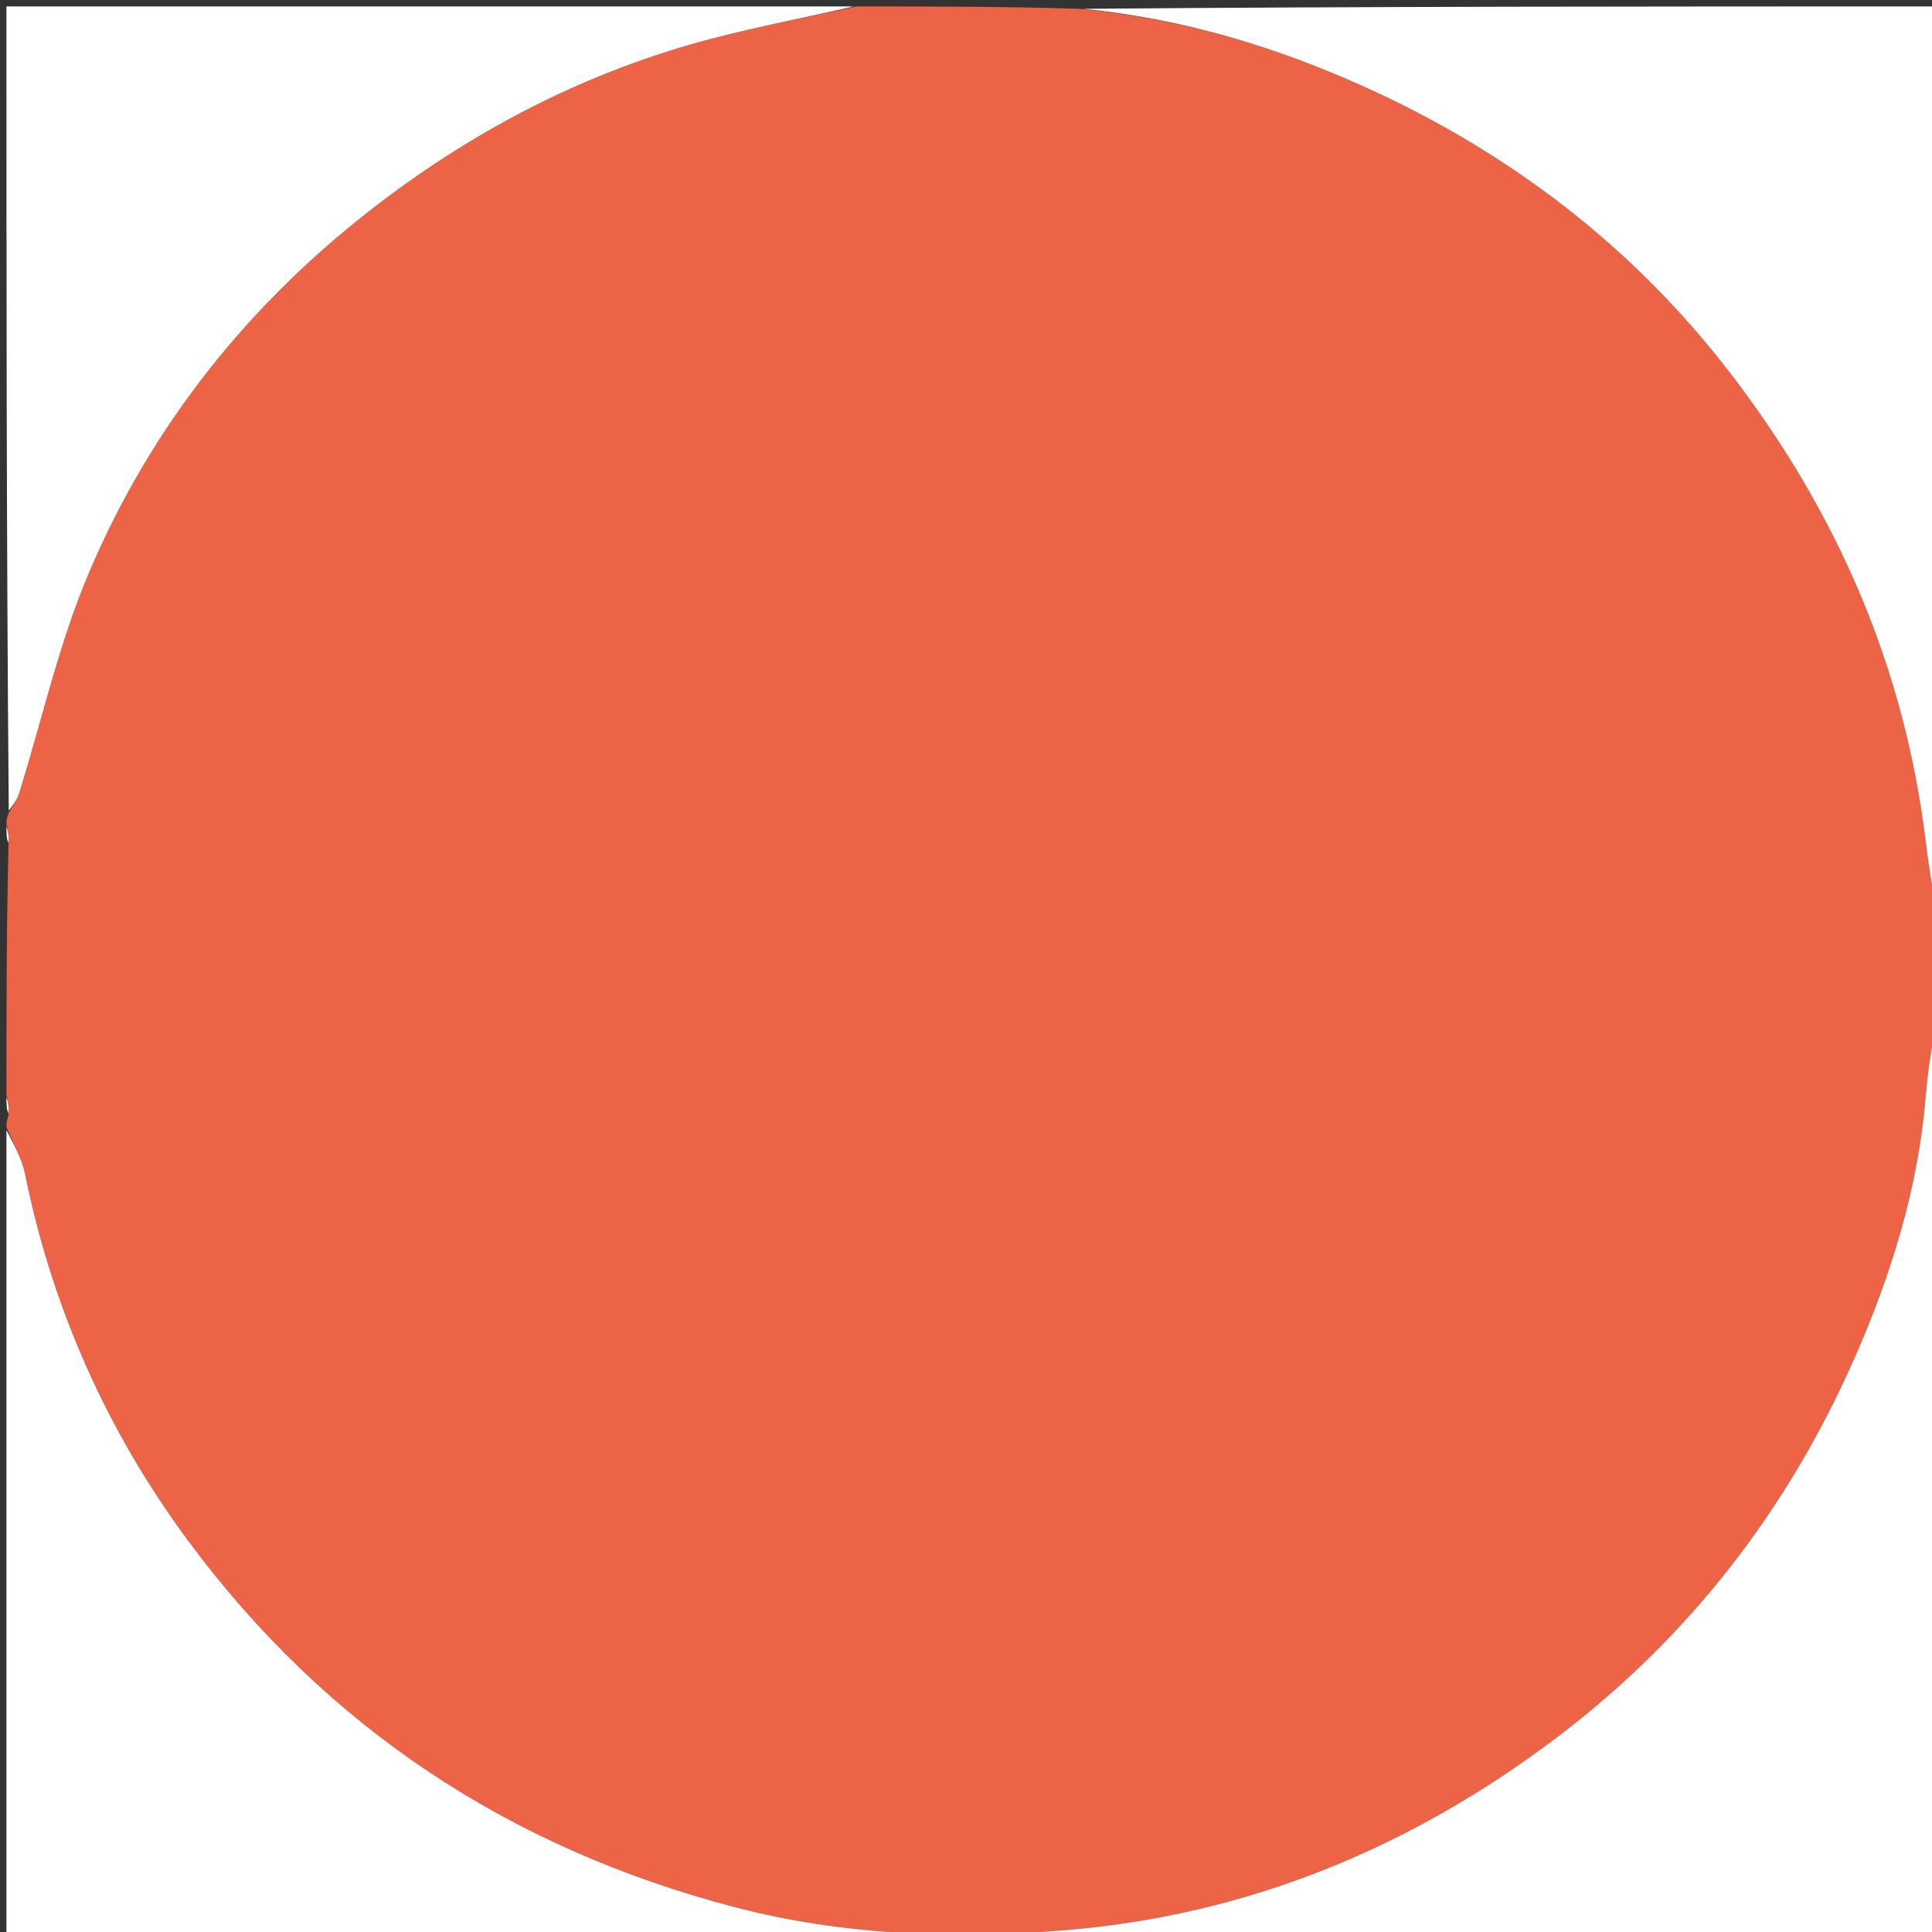 <svg version="1.1" id="Layer_1" xmlns="http://www.w3.org/2000/svg" xmlns:xlink="http://www.w3.org/1999/xlink" x="0px" y="0px"
	 width="100%" viewBox="0 0 300 300" enable-background="new 0 0 300 300" xml:space="preserve">
<rect x="0" y="0" width="300" height="300" fill="#333333" stroke="none"/>
<path fill="#EC6445" opacity="1" stroke="none" 
	d="
M133,1 
	C144.354,1 155.708,1 167.73,1.369 
	C183.539,2.884 197.905,7.206 211.619,13.372 
	C234.41,23.619 253.75,38.378 269.039,58.422 
	C285.445,79.93 295.753,103.805 299.025,130.691 
	C299.567,135.142 300.336,139.564 301,144 
	C301,148.689 301,153.379 300.628,158.737 
	C299.841,162.997 299.323,166.579 299.028,170.18 
	C297.855,184.514 293.625,198.085 287.875,211.086 
	C277.527,234.481 262.31,254.199 241.796,269.745 
	C219.077,286.963 193.536,297.452 165.259,299.723 
	C148.229,301.091 131.035,300.567 114.084,296.135 
	C79.06,286.977 50.609,268.165 29.187,239.206 
	C16.647,222.254 8.127,203.177 3.898,182.336 
	C3.383,179.799 1.987,177.441 1,175 
	C1,174.556 1,174.111 1.316,173.219 
	C1.421,171.847 1.21,170.924 1,170 
	C1,157.312 1,144.625 1.316,131.354 
	C1.421,129.847 1.21,128.924 1,128 
	C1,127.556 1,127.111 1.363,126.199 
	C2.147,124.882 2.691,124.072 2.97,123.179 
	C6.553,111.718 9.167,99.849 13.846,88.858 
	C23.59,65.972 38.717,47.015 58.586,31.804 
	C74.23,19.828 91.36,11.05 110.375,6.038 
	C117.84,4.07 125.454,2.663 133,1 
z"/>
<path fill="#FFFFFF" opacity="1" stroke="none" 
	d="
M1,175.469 
	C1.987,177.441 3.383,179.799 3.898,182.336 
	C8.127,203.177 16.647,222.254 29.187,239.206 
	C50.609,268.165 79.06,286.977 114.084,296.135 
	C131.035,300.567 148.229,301.091 165.259,299.723 
	C193.536,297.452 219.077,286.963 241.796,269.745 
	C262.31,254.199 277.527,234.481 287.875,211.086 
	C293.625,198.085 297.855,184.514 299.028,170.18 
	C299.323,166.579 299.841,162.997 300.628,159.203 
	C301,206.297 301,253.594 301,300.945 
	C201.114,300.945 101.227,300.945 1,300.945 
	C1,259.313 1,217.625 1,175.469 
z"/>
<path fill="#FFFFFF" opacity="1" stroke="none" 
	d="
M301,143.531 
	C300.336,139.564 299.567,135.142 299.025,130.691 
	C295.753,103.805 285.445,79.93 269.039,58.422 
	C253.75,38.378 234.41,23.619 211.619,13.372 
	C197.905,7.206 183.539,2.884 168.198,1.369 
	C212.263,1 256.526,1 301,1 
	C301,48.354 301,95.708 301,143.531 
z"/>
<path fill="#FFFFFF" opacity="1" stroke="none" 
	d="
M132.531,1 
	C125.454,2.663 117.84,4.07 110.375,6.038 
	C91.36,11.05 74.23,19.828 58.586,31.804 
	C38.717,47.015 23.59,65.972 13.846,88.858 
	C9.167,99.849 6.553,111.718 2.97,123.179 
	C2.691,124.072 2.147,124.882 1.363,125.865 
	C1,84.404 1,42.809 1,1 
	C44.687,1 88.375,1 132.531,1 
z"/>
<path fill="#FFFFFF" opacity="1" stroke="none" 
	d="
M1,128.375 
	C1.21,128.924 1.421,129.847 1.316,130.885 
	C1,130.25 1,129.5 1,128.375 
z"/>
<path fill="#FFFFFF" opacity="1" stroke="none" 
	d="
M1,170.375 
	C1.21,170.924 1.421,171.847 1.316,172.885 
	C1,172.25 1,171.5 1,170.375 
z"/>
</svg>